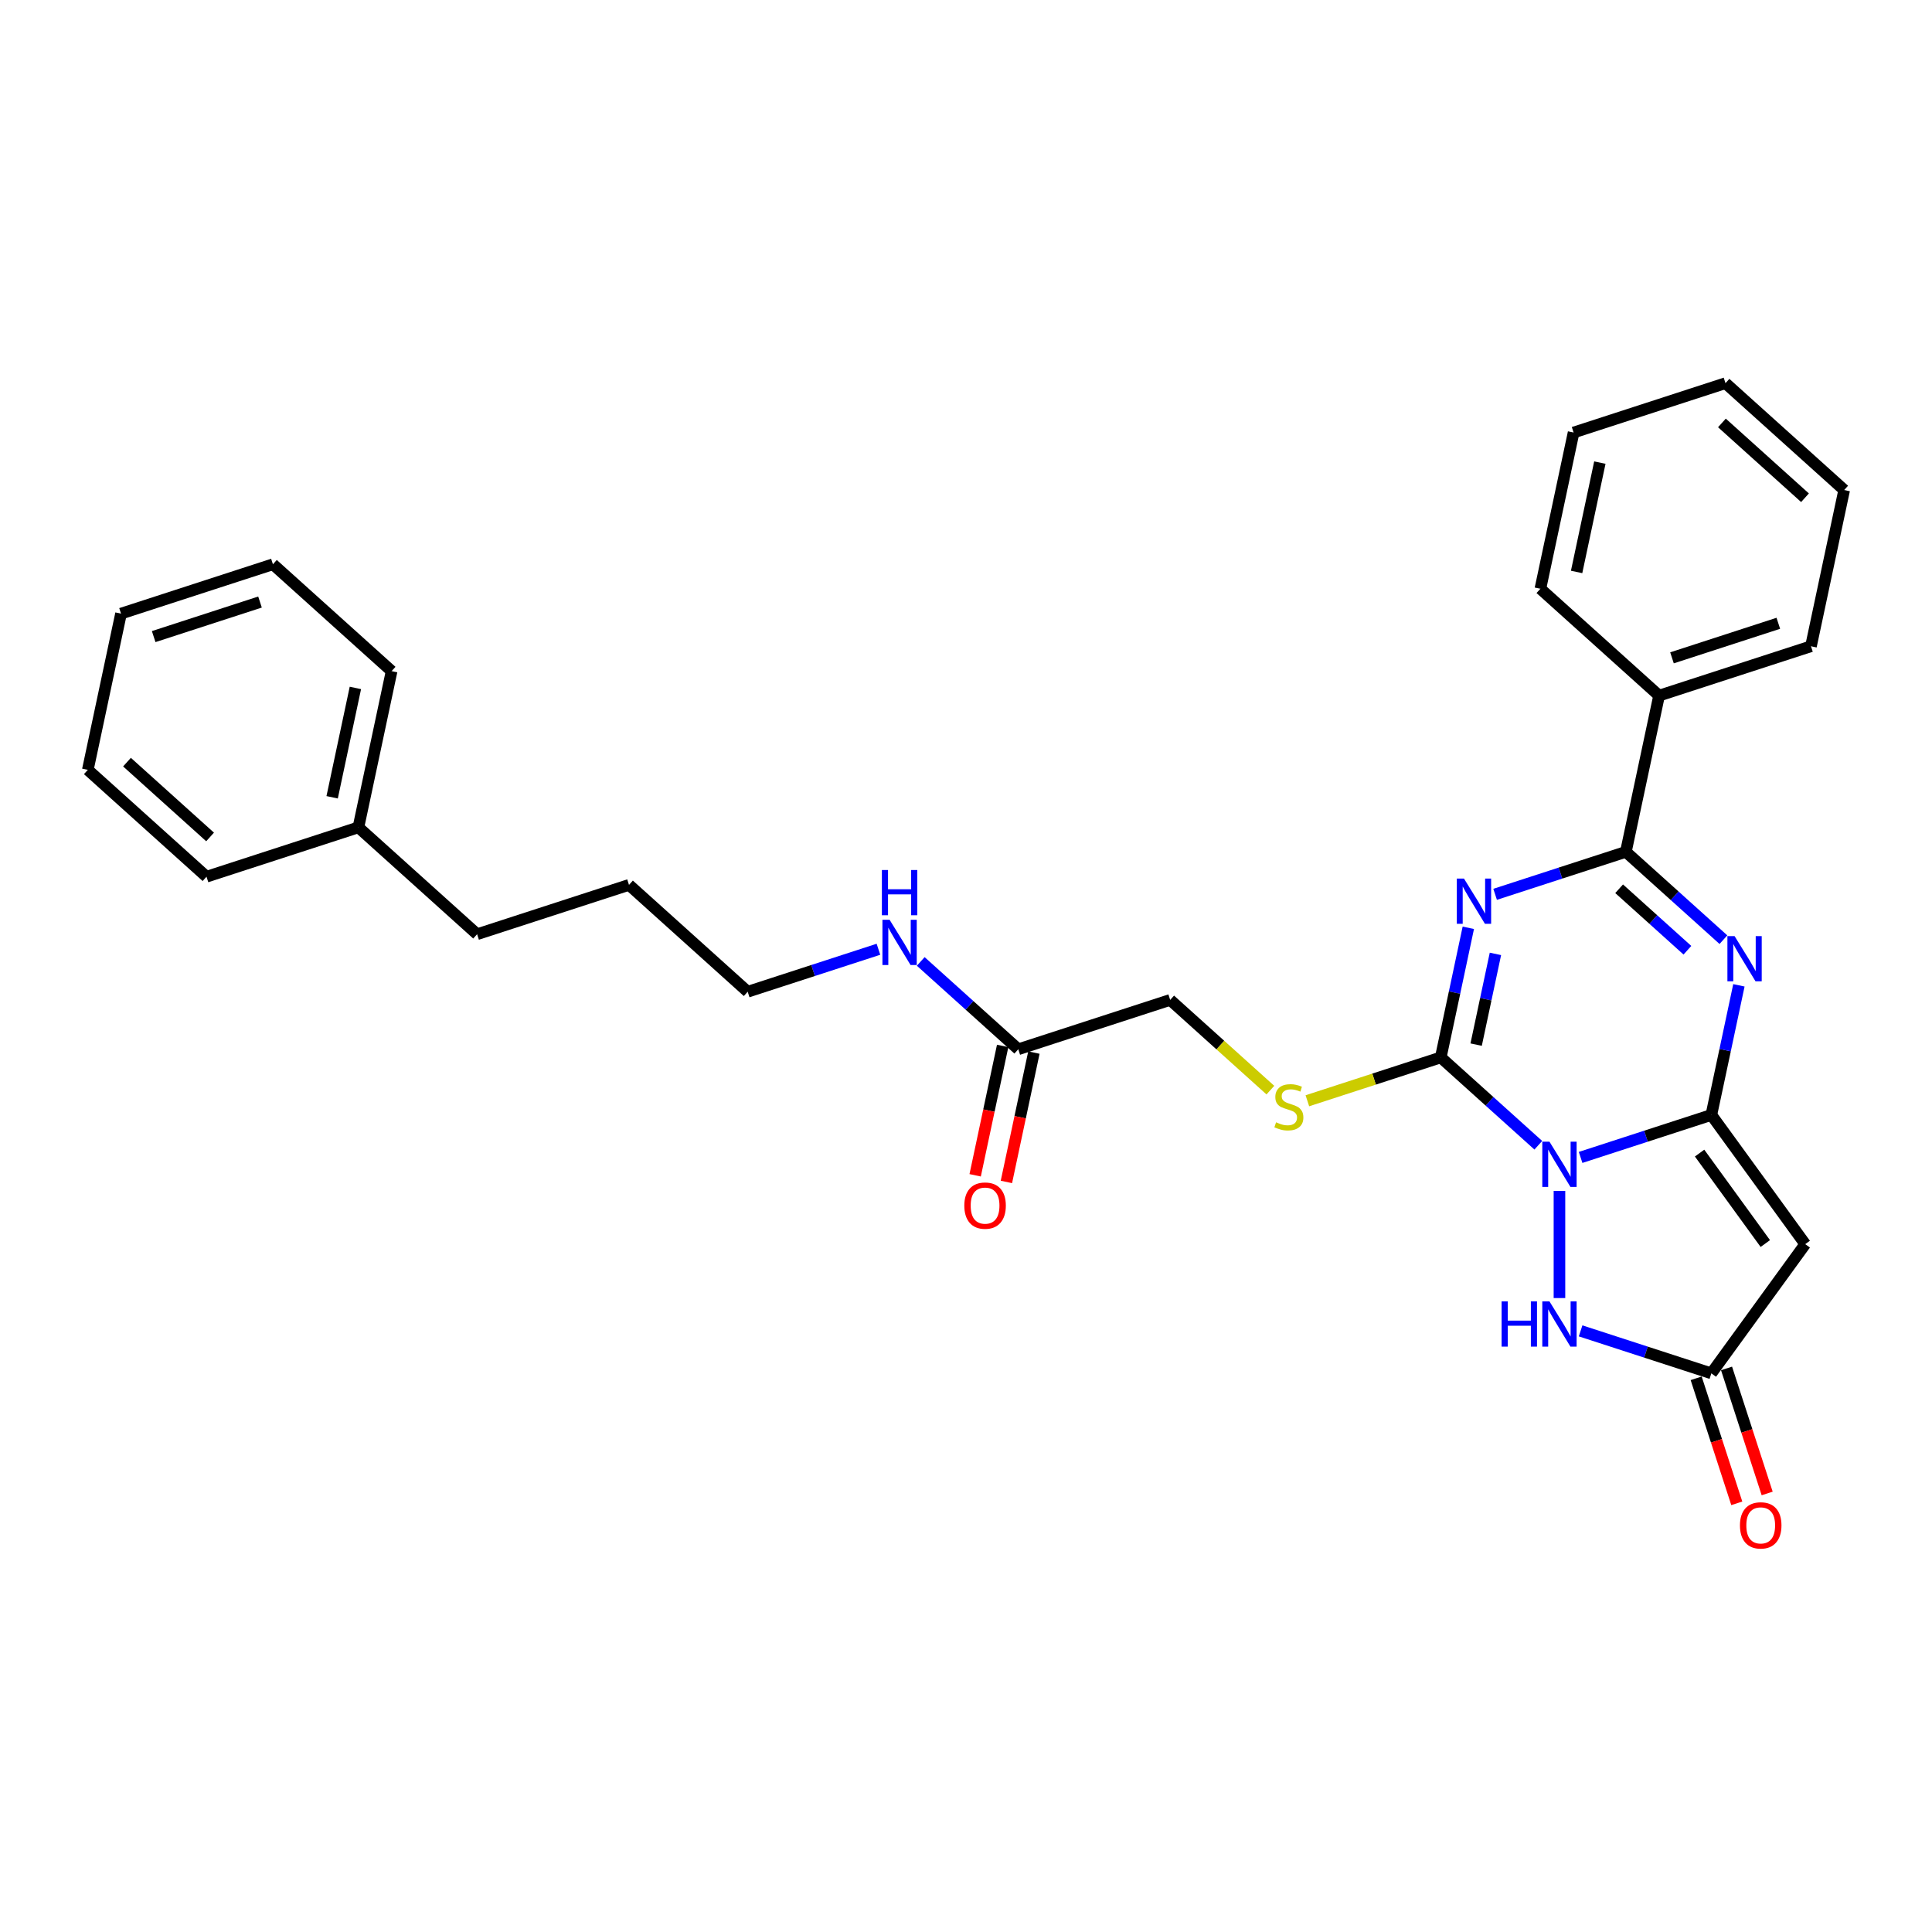 <?xml version='1.0' encoding='iso-8859-1'?>
<svg version='1.1' baseProfile='full'
              xmlns='http://www.w3.org/2000/svg'
                      xmlns:rdkit='http://www.rdkit.org/xml'
                      xmlns:xlink='http://www.w3.org/1999/xlink'
                  xml:space='preserve'
width='1000px' height='1000px' viewBox='0 0 1000 1000'>
<!-- END OF HEADER -->
<rect style='opacity:1.0;fill:#FFFFFF;stroke:none' width='1000' height='1000' x='0' y='0'> </rect>
<path class='bond-0' d='M 818.118,599.079 L 851.956,588.084' style='fill:none;fill-rule:evenodd;stroke:#0000FF;stroke-width:6px;stroke-linecap:butt;stroke-linejoin:miter;stroke-opacity:1' />
<path class='bond-0' d='M 851.956,588.084 L 885.795,577.089' style='fill:none;fill-rule:evenodd;stroke:#000000;stroke-width:6px;stroke-linecap:butt;stroke-linejoin:miter;stroke-opacity:1' />
<path class='bond-2' d='M 796.227,592.78 L 770.983,570.05' style='fill:none;fill-rule:evenodd;stroke:#0000FF;stroke-width:6px;stroke-linecap:butt;stroke-linejoin:miter;stroke-opacity:1' />
<path class='bond-2' d='M 770.983,570.05 L 745.738,547.319' style='fill:none;fill-rule:evenodd;stroke:#000000;stroke-width:6px;stroke-linecap:butt;stroke-linejoin:miter;stroke-opacity:1' />
<path class='bond-6' d='M 807.172,616.408 L 807.172,671.875' style='fill:none;fill-rule:evenodd;stroke:#0000FF;stroke-width:6px;stroke-linecap:butt;stroke-linejoin:miter;stroke-opacity:1' />
<path class='bond-3' d='M 885.795,577.089 L 892.925,543.545' style='fill:none;fill-rule:evenodd;stroke:#000000;stroke-width:6px;stroke-linecap:butt;stroke-linejoin:miter;stroke-opacity:1' />
<path class='bond-3' d='M 892.925,543.545 L 900.055,510' style='fill:none;fill-rule:evenodd;stroke:#0000FF;stroke-width:6px;stroke-linecap:butt;stroke-linejoin:miter;stroke-opacity:1' />
<path class='bond-5' d='M 885.795,577.089 L 934.386,643.969' style='fill:none;fill-rule:evenodd;stroke:#000000;stroke-width:6px;stroke-linecap:butt;stroke-linejoin:miter;stroke-opacity:1' />
<path class='bond-5' d='M 879.707,596.84 L 913.721,643.656' style='fill:none;fill-rule:evenodd;stroke:#000000;stroke-width:6px;stroke-linecap:butt;stroke-linejoin:miter;stroke-opacity:1' />
<path class='bond-1' d='M 759.998,480.23 L 752.868,513.775' style='fill:none;fill-rule:evenodd;stroke:#0000FF;stroke-width:6px;stroke-linecap:butt;stroke-linejoin:miter;stroke-opacity:1' />
<path class='bond-1' d='M 752.868,513.775 L 745.738,547.319' style='fill:none;fill-rule:evenodd;stroke:#000000;stroke-width:6px;stroke-linecap:butt;stroke-linejoin:miter;stroke-opacity:1' />
<path class='bond-1' d='M 774.032,493.731 L 769.04,517.212' style='fill:none;fill-rule:evenodd;stroke:#0000FF;stroke-width:6px;stroke-linecap:butt;stroke-linejoin:miter;stroke-opacity:1' />
<path class='bond-1' d='M 769.04,517.212 L 764.049,540.694' style='fill:none;fill-rule:evenodd;stroke:#000000;stroke-width:6px;stroke-linecap:butt;stroke-linejoin:miter;stroke-opacity:1' />
<path class='bond-4' d='M 773.871,462.901 L 807.709,451.907' style='fill:none;fill-rule:evenodd;stroke:#0000FF;stroke-width:6px;stroke-linecap:butt;stroke-linejoin:miter;stroke-opacity:1' />
<path class='bond-4' d='M 807.709,451.907 L 841.548,440.912' style='fill:none;fill-rule:evenodd;stroke:#000000;stroke-width:6px;stroke-linecap:butt;stroke-linejoin:miter;stroke-opacity:1' />
<path class='bond-8' d='M 745.738,547.319 L 711.213,558.537' style='fill:none;fill-rule:evenodd;stroke:#000000;stroke-width:6px;stroke-linecap:butt;stroke-linejoin:miter;stroke-opacity:1' />
<path class='bond-8' d='M 711.213,558.537 L 676.689,569.755' style='fill:none;fill-rule:evenodd;stroke:#CCCC00;stroke-width:6px;stroke-linecap:butt;stroke-linejoin:miter;stroke-opacity:1' />
<path class='bond-30' d='M 892.037,486.372 L 866.792,463.642' style='fill:none;fill-rule:evenodd;stroke:#0000FF;stroke-width:6px;stroke-linecap:butt;stroke-linejoin:miter;stroke-opacity:1' />
<path class='bond-30' d='M 866.792,463.642 L 841.548,440.912' style='fill:none;fill-rule:evenodd;stroke:#000000;stroke-width:6px;stroke-linecap:butt;stroke-linejoin:miter;stroke-opacity:1' />
<path class='bond-30' d='M 873.401,491.84 L 855.729,475.929' style='fill:none;fill-rule:evenodd;stroke:#0000FF;stroke-width:6px;stroke-linecap:butt;stroke-linejoin:miter;stroke-opacity:1' />
<path class='bond-30' d='M 855.729,475.929 L 838.058,460.018' style='fill:none;fill-rule:evenodd;stroke:#000000;stroke-width:6px;stroke-linecap:butt;stroke-linejoin:miter;stroke-opacity:1' />
<path class='bond-10' d='M 841.548,440.912 L 858.736,360.05' style='fill:none;fill-rule:evenodd;stroke:#000000;stroke-width:6px;stroke-linecap:butt;stroke-linejoin:miter;stroke-opacity:1' />
<path class='bond-29' d='M 934.386,643.969 L 885.795,710.849' style='fill:none;fill-rule:evenodd;stroke:#000000;stroke-width:6px;stroke-linecap:butt;stroke-linejoin:miter;stroke-opacity:1' />
<path class='bond-7' d='M 818.118,688.86 L 851.956,699.855' style='fill:none;fill-rule:evenodd;stroke:#0000FF;stroke-width:6px;stroke-linecap:butt;stroke-linejoin:miter;stroke-opacity:1' />
<path class='bond-7' d='M 851.956,699.855 L 885.795,710.849' style='fill:none;fill-rule:evenodd;stroke:#000000;stroke-width:6px;stroke-linecap:butt;stroke-linejoin:miter;stroke-opacity:1' />
<path class='bond-11' d='M 877.932,713.404 L 888.446,745.763' style='fill:none;fill-rule:evenodd;stroke:#000000;stroke-width:6px;stroke-linecap:butt;stroke-linejoin:miter;stroke-opacity:1' />
<path class='bond-11' d='M 888.446,745.763 L 898.96,778.121' style='fill:none;fill-rule:evenodd;stroke:#FF0000;stroke-width:6px;stroke-linecap:butt;stroke-linejoin:miter;stroke-opacity:1' />
<path class='bond-11' d='M 893.657,708.295 L 904.171,740.654' style='fill:none;fill-rule:evenodd;stroke:#000000;stroke-width:6px;stroke-linecap:butt;stroke-linejoin:miter;stroke-opacity:1' />
<path class='bond-11' d='M 904.171,740.654 L 914.685,773.012' style='fill:none;fill-rule:evenodd;stroke:#FF0000;stroke-width:6px;stroke-linecap:butt;stroke-linejoin:miter;stroke-opacity:1' />
<path class='bond-13' d='M 657.543,564.246 L 631.612,540.898' style='fill:none;fill-rule:evenodd;stroke:#CCCC00;stroke-width:6px;stroke-linecap:butt;stroke-linejoin:miter;stroke-opacity:1' />
<path class='bond-13' d='M 631.612,540.898 L 605.681,517.549' style='fill:none;fill-rule:evenodd;stroke:#000000;stroke-width:6px;stroke-linecap:butt;stroke-linejoin:miter;stroke-opacity:1' />
<path class='bond-9' d='M 527.059,543.095 L 605.681,517.549' style='fill:none;fill-rule:evenodd;stroke:#000000;stroke-width:6px;stroke-linecap:butt;stroke-linejoin:miter;stroke-opacity:1' />
<path class='bond-12' d='M 518.973,541.377 L 511.857,574.855' style='fill:none;fill-rule:evenodd;stroke:#000000;stroke-width:6px;stroke-linecap:butt;stroke-linejoin:miter;stroke-opacity:1' />
<path class='bond-12' d='M 511.857,574.855 L 504.741,608.334' style='fill:none;fill-rule:evenodd;stroke:#FF0000;stroke-width:6px;stroke-linecap:butt;stroke-linejoin:miter;stroke-opacity:1' />
<path class='bond-12' d='M 535.145,544.814 L 528.029,578.293' style='fill:none;fill-rule:evenodd;stroke:#000000;stroke-width:6px;stroke-linecap:butt;stroke-linejoin:miter;stroke-opacity:1' />
<path class='bond-12' d='M 528.029,578.293 L 520.913,611.771' style='fill:none;fill-rule:evenodd;stroke:#FF0000;stroke-width:6px;stroke-linecap:butt;stroke-linejoin:miter;stroke-opacity:1' />
<path class='bond-14' d='M 527.059,543.095 L 501.814,520.365' style='fill:none;fill-rule:evenodd;stroke:#000000;stroke-width:6px;stroke-linecap:butt;stroke-linejoin:miter;stroke-opacity:1' />
<path class='bond-14' d='M 501.814,520.365 L 476.57,497.635' style='fill:none;fill-rule:evenodd;stroke:#0000FF;stroke-width:6px;stroke-linecap:butt;stroke-linejoin:miter;stroke-opacity:1' />
<path class='bond-16' d='M 858.736,360.05 L 937.358,334.504' style='fill:none;fill-rule:evenodd;stroke:#000000;stroke-width:6px;stroke-linecap:butt;stroke-linejoin:miter;stroke-opacity:1' />
<path class='bond-16' d='M 865.42,340.494 L 920.455,322.612' style='fill:none;fill-rule:evenodd;stroke:#000000;stroke-width:6px;stroke-linecap:butt;stroke-linejoin:miter;stroke-opacity:1' />
<path class='bond-17' d='M 858.736,360.05 L 797.301,304.734' style='fill:none;fill-rule:evenodd;stroke:#000000;stroke-width:6px;stroke-linecap:butt;stroke-linejoin:miter;stroke-opacity:1' />
<path class='bond-18' d='M 454.679,491.336 L 420.841,502.331' style='fill:none;fill-rule:evenodd;stroke:#0000FF;stroke-width:6px;stroke-linecap:butt;stroke-linejoin:miter;stroke-opacity:1' />
<path class='bond-18' d='M 420.841,502.331 L 387.002,513.325' style='fill:none;fill-rule:evenodd;stroke:#000000;stroke-width:6px;stroke-linecap:butt;stroke-linejoin:miter;stroke-opacity:1' />
<path class='bond-15' d='M 185.511,428.24 L 246.946,483.555' style='fill:none;fill-rule:evenodd;stroke:#000000;stroke-width:6px;stroke-linecap:butt;stroke-linejoin:miter;stroke-opacity:1' />
<path class='bond-20' d='M 185.511,428.24 L 202.699,347.378' style='fill:none;fill-rule:evenodd;stroke:#000000;stroke-width:6px;stroke-linecap:butt;stroke-linejoin:miter;stroke-opacity:1' />
<path class='bond-20' d='M 171.917,412.673 L 183.948,356.07' style='fill:none;fill-rule:evenodd;stroke:#000000;stroke-width:6px;stroke-linecap:butt;stroke-linejoin:miter;stroke-opacity:1' />
<path class='bond-21' d='M 185.511,428.24 L 106.889,453.785' style='fill:none;fill-rule:evenodd;stroke:#000000;stroke-width:6px;stroke-linecap:butt;stroke-linejoin:miter;stroke-opacity:1' />
<path class='bond-23' d='M 937.358,334.504 L 954.545,253.642' style='fill:none;fill-rule:evenodd;stroke:#000000;stroke-width:6px;stroke-linecap:butt;stroke-linejoin:miter;stroke-opacity:1' />
<path class='bond-24' d='M 797.301,304.734 L 814.489,223.872' style='fill:none;fill-rule:evenodd;stroke:#000000;stroke-width:6px;stroke-linecap:butt;stroke-linejoin:miter;stroke-opacity:1' />
<path class='bond-24' d='M 816.052,296.042 L 828.083,239.439' style='fill:none;fill-rule:evenodd;stroke:#000000;stroke-width:6px;stroke-linecap:butt;stroke-linejoin:miter;stroke-opacity:1' />
<path class='bond-22' d='M 387.002,513.325 L 325.568,458.01' style='fill:none;fill-rule:evenodd;stroke:#000000;stroke-width:6px;stroke-linecap:butt;stroke-linejoin:miter;stroke-opacity:1' />
<path class='bond-19' d='M 246.946,483.555 L 325.568,458.01' style='fill:none;fill-rule:evenodd;stroke:#000000;stroke-width:6px;stroke-linecap:butt;stroke-linejoin:miter;stroke-opacity:1' />
<path class='bond-26' d='M 202.699,347.378 L 141.264,292.062' style='fill:none;fill-rule:evenodd;stroke:#000000;stroke-width:6px;stroke-linecap:butt;stroke-linejoin:miter;stroke-opacity:1' />
<path class='bond-25' d='M 106.889,453.785 L 45.455,398.47' style='fill:none;fill-rule:evenodd;stroke:#000000;stroke-width:6px;stroke-linecap:butt;stroke-linejoin:miter;stroke-opacity:1' />
<path class='bond-25' d='M 108.737,433.201 L 65.733,394.48' style='fill:none;fill-rule:evenodd;stroke:#000000;stroke-width:6px;stroke-linecap:butt;stroke-linejoin:miter;stroke-opacity:1' />
<path class='bond-31' d='M 954.545,253.642 L 893.111,198.326' style='fill:none;fill-rule:evenodd;stroke:#000000;stroke-width:6px;stroke-linecap:butt;stroke-linejoin:miter;stroke-opacity:1' />
<path class='bond-31' d='M 934.267,257.632 L 891.263,218.911' style='fill:none;fill-rule:evenodd;stroke:#000000;stroke-width:6px;stroke-linecap:butt;stroke-linejoin:miter;stroke-opacity:1' />
<path class='bond-27' d='M 814.489,223.872 L 893.111,198.326' style='fill:none;fill-rule:evenodd;stroke:#000000;stroke-width:6px;stroke-linecap:butt;stroke-linejoin:miter;stroke-opacity:1' />
<path class='bond-28' d='M 45.455,398.47 L 62.642,317.608' style='fill:none;fill-rule:evenodd;stroke:#000000;stroke-width:6px;stroke-linecap:butt;stroke-linejoin:miter;stroke-opacity:1' />
<path class='bond-32' d='M 141.264,292.062 L 62.642,317.608' style='fill:none;fill-rule:evenodd;stroke:#000000;stroke-width:6px;stroke-linecap:butt;stroke-linejoin:miter;stroke-opacity:1' />
<path class='bond-32' d='M 134.58,311.618 L 79.545,329.5' style='fill:none;fill-rule:evenodd;stroke:#000000;stroke-width:6px;stroke-linecap:butt;stroke-linejoin:miter;stroke-opacity:1' />
<path  class='atom-0' d='M 801.997 590.929
L 809.669 603.33
Q 810.43 604.553, 811.653 606.769
Q 812.877 608.984, 812.943 609.117
L 812.943 590.929
L 816.051 590.929
L 816.051 614.341
L 812.844 614.341
L 804.61 600.784
Q 803.651 599.196, 802.626 597.378
Q 801.634 595.559, 801.336 594.997
L 801.336 614.341
L 798.294 614.341
L 798.294 590.929
L 801.997 590.929
' fill='#0000FF'/>
<path  class='atom-2' d='M 757.751 454.752
L 765.422 467.152
Q 766.183 468.376, 767.406 470.591
Q 768.63 472.807, 768.696 472.939
L 768.696 454.752
L 771.804 454.752
L 771.804 478.164
L 768.597 478.164
L 760.363 464.606
Q 759.404 463.019, 758.379 461.2
Q 757.387 459.381, 757.089 458.819
L 757.089 478.164
L 754.047 478.164
L 754.047 454.752
L 757.751 454.752
' fill='#0000FF'/>
<path  class='atom-4' d='M 897.807 484.522
L 905.479 496.922
Q 906.239 498.146, 907.463 500.361
Q 908.686 502.577, 908.753 502.709
L 908.753 484.522
L 911.861 484.522
L 911.861 507.933
L 908.653 507.933
L 900.42 494.376
Q 899.461 492.789, 898.436 490.97
Q 897.444 489.151, 897.146 488.589
L 897.146 507.933
L 894.104 507.933
L 894.104 484.522
L 897.807 484.522
' fill='#0000FF'/>
<path  class='atom-7' d='M 777.23 673.598
L 780.404 673.598
L 780.404 683.551
L 792.375 683.551
L 792.375 673.598
L 795.549 673.598
L 795.549 697.009
L 792.375 697.009
L 792.375 686.196
L 780.404 686.196
L 780.404 697.009
L 777.23 697.009
L 777.23 673.598
' fill='#0000FF'/>
<path  class='atom-7' d='M 801.997 673.598
L 809.669 685.998
Q 810.43 687.221, 811.653 689.437
Q 812.877 691.653, 812.943 691.785
L 812.943 673.598
L 816.051 673.598
L 816.051 697.009
L 812.844 697.009
L 804.61 683.452
Q 803.651 681.865, 802.626 680.046
Q 801.634 678.227, 801.336 677.665
L 801.336 697.009
L 798.294 697.009
L 798.294 673.598
L 801.997 673.598
' fill='#0000FF'/>
<path  class='atom-9' d='M 660.502 580.901
Q 660.767 581, 661.858 581.463
Q 662.949 581.926, 664.14 582.223
Q 665.363 582.488, 666.554 582.488
Q 668.769 582.488, 670.059 581.43
Q 671.348 580.339, 671.348 578.454
Q 671.348 577.164, 670.687 576.37
Q 670.059 575.577, 669.067 575.147
Q 668.075 574.717, 666.421 574.221
Q 664.338 573.593, 663.082 572.998
Q 661.858 572.402, 660.965 571.146
Q 660.106 569.889, 660.106 567.773
Q 660.106 564.83, 662.09 563.011
Q 664.107 561.193, 668.075 561.193
Q 670.786 561.193, 673.862 562.482
L 673.101 565.028
Q 670.29 563.871, 668.174 563.871
Q 665.892 563.871, 664.636 564.83
Q 663.379 565.756, 663.412 567.376
Q 663.412 568.633, 664.041 569.393
Q 664.702 570.154, 665.628 570.584
Q 666.587 571.014, 668.174 571.51
Q 670.29 572.171, 671.547 572.832
Q 672.803 573.494, 673.696 574.849
Q 674.622 576.172, 674.622 578.454
Q 674.622 581.694, 672.44 583.447
Q 670.29 585.166, 666.686 585.166
Q 664.603 585.166, 663.015 584.703
Q 661.461 584.274, 659.61 583.513
L 660.502 580.901
' fill='#CCCC00'/>
<path  class='atom-12' d='M 900.594 789.538
Q 900.594 783.916, 903.371 780.775
Q 906.149 777.634, 911.341 777.634
Q 916.532 777.634, 919.31 780.775
Q 922.087 783.916, 922.087 789.538
Q 922.087 795.225, 919.277 798.466
Q 916.466 801.674, 911.341 801.674
Q 906.182 801.674, 903.371 798.466
Q 900.594 795.258, 900.594 789.538
M 911.341 799.028
Q 914.912 799.028, 916.83 796.647
Q 918.781 794.233, 918.781 789.538
Q 918.781 784.941, 916.83 782.627
Q 914.912 780.279, 911.341 780.279
Q 907.769 780.279, 905.818 782.594
Q 903.9 784.908, 903.9 789.538
Q 903.9 794.266, 905.818 796.647
Q 907.769 799.028, 911.341 799.028
' fill='#FF0000'/>
<path  class='atom-13' d='M 499.125 624.023
Q 499.125 618.402, 501.902 615.26
Q 504.68 612.119, 509.871 612.119
Q 515.063 612.119, 517.841 615.26
Q 520.618 618.402, 520.618 624.023
Q 520.618 629.711, 517.808 632.951
Q 514.997 636.159, 509.871 636.159
Q 504.713 636.159, 501.902 632.951
Q 499.125 629.744, 499.125 624.023
M 509.871 633.514
Q 513.443 633.514, 515.361 631.133
Q 517.312 628.719, 517.312 624.023
Q 517.312 619.427, 515.361 617.112
Q 513.443 614.764, 509.871 614.764
Q 506.3 614.764, 504.349 617.079
Q 502.431 619.394, 502.431 624.023
Q 502.431 628.752, 504.349 631.133
Q 506.3 633.514, 509.871 633.514
' fill='#FF0000'/>
<path  class='atom-15' d='M 460.45 476.074
L 468.121 488.474
Q 468.882 489.697, 470.105 491.913
Q 471.329 494.128, 471.395 494.261
L 471.395 476.074
L 474.503 476.074
L 474.503 499.485
L 471.296 499.485
L 463.062 485.928
Q 462.103 484.341, 461.078 482.522
Q 460.086 480.703, 459.788 480.141
L 459.788 499.485
L 456.746 499.485
L 456.746 476.074
L 460.45 476.074
' fill='#0000FF'/>
<path  class='atom-15' d='M 456.465 450.321
L 459.639 450.321
L 459.639 460.274
L 471.61 460.274
L 471.61 450.321
L 474.784 450.321
L 474.784 473.733
L 471.61 473.733
L 471.61 462.92
L 459.639 462.92
L 459.639 473.733
L 456.465 473.733
L 456.465 450.321
' fill='#0000FF'/>
</svg>
